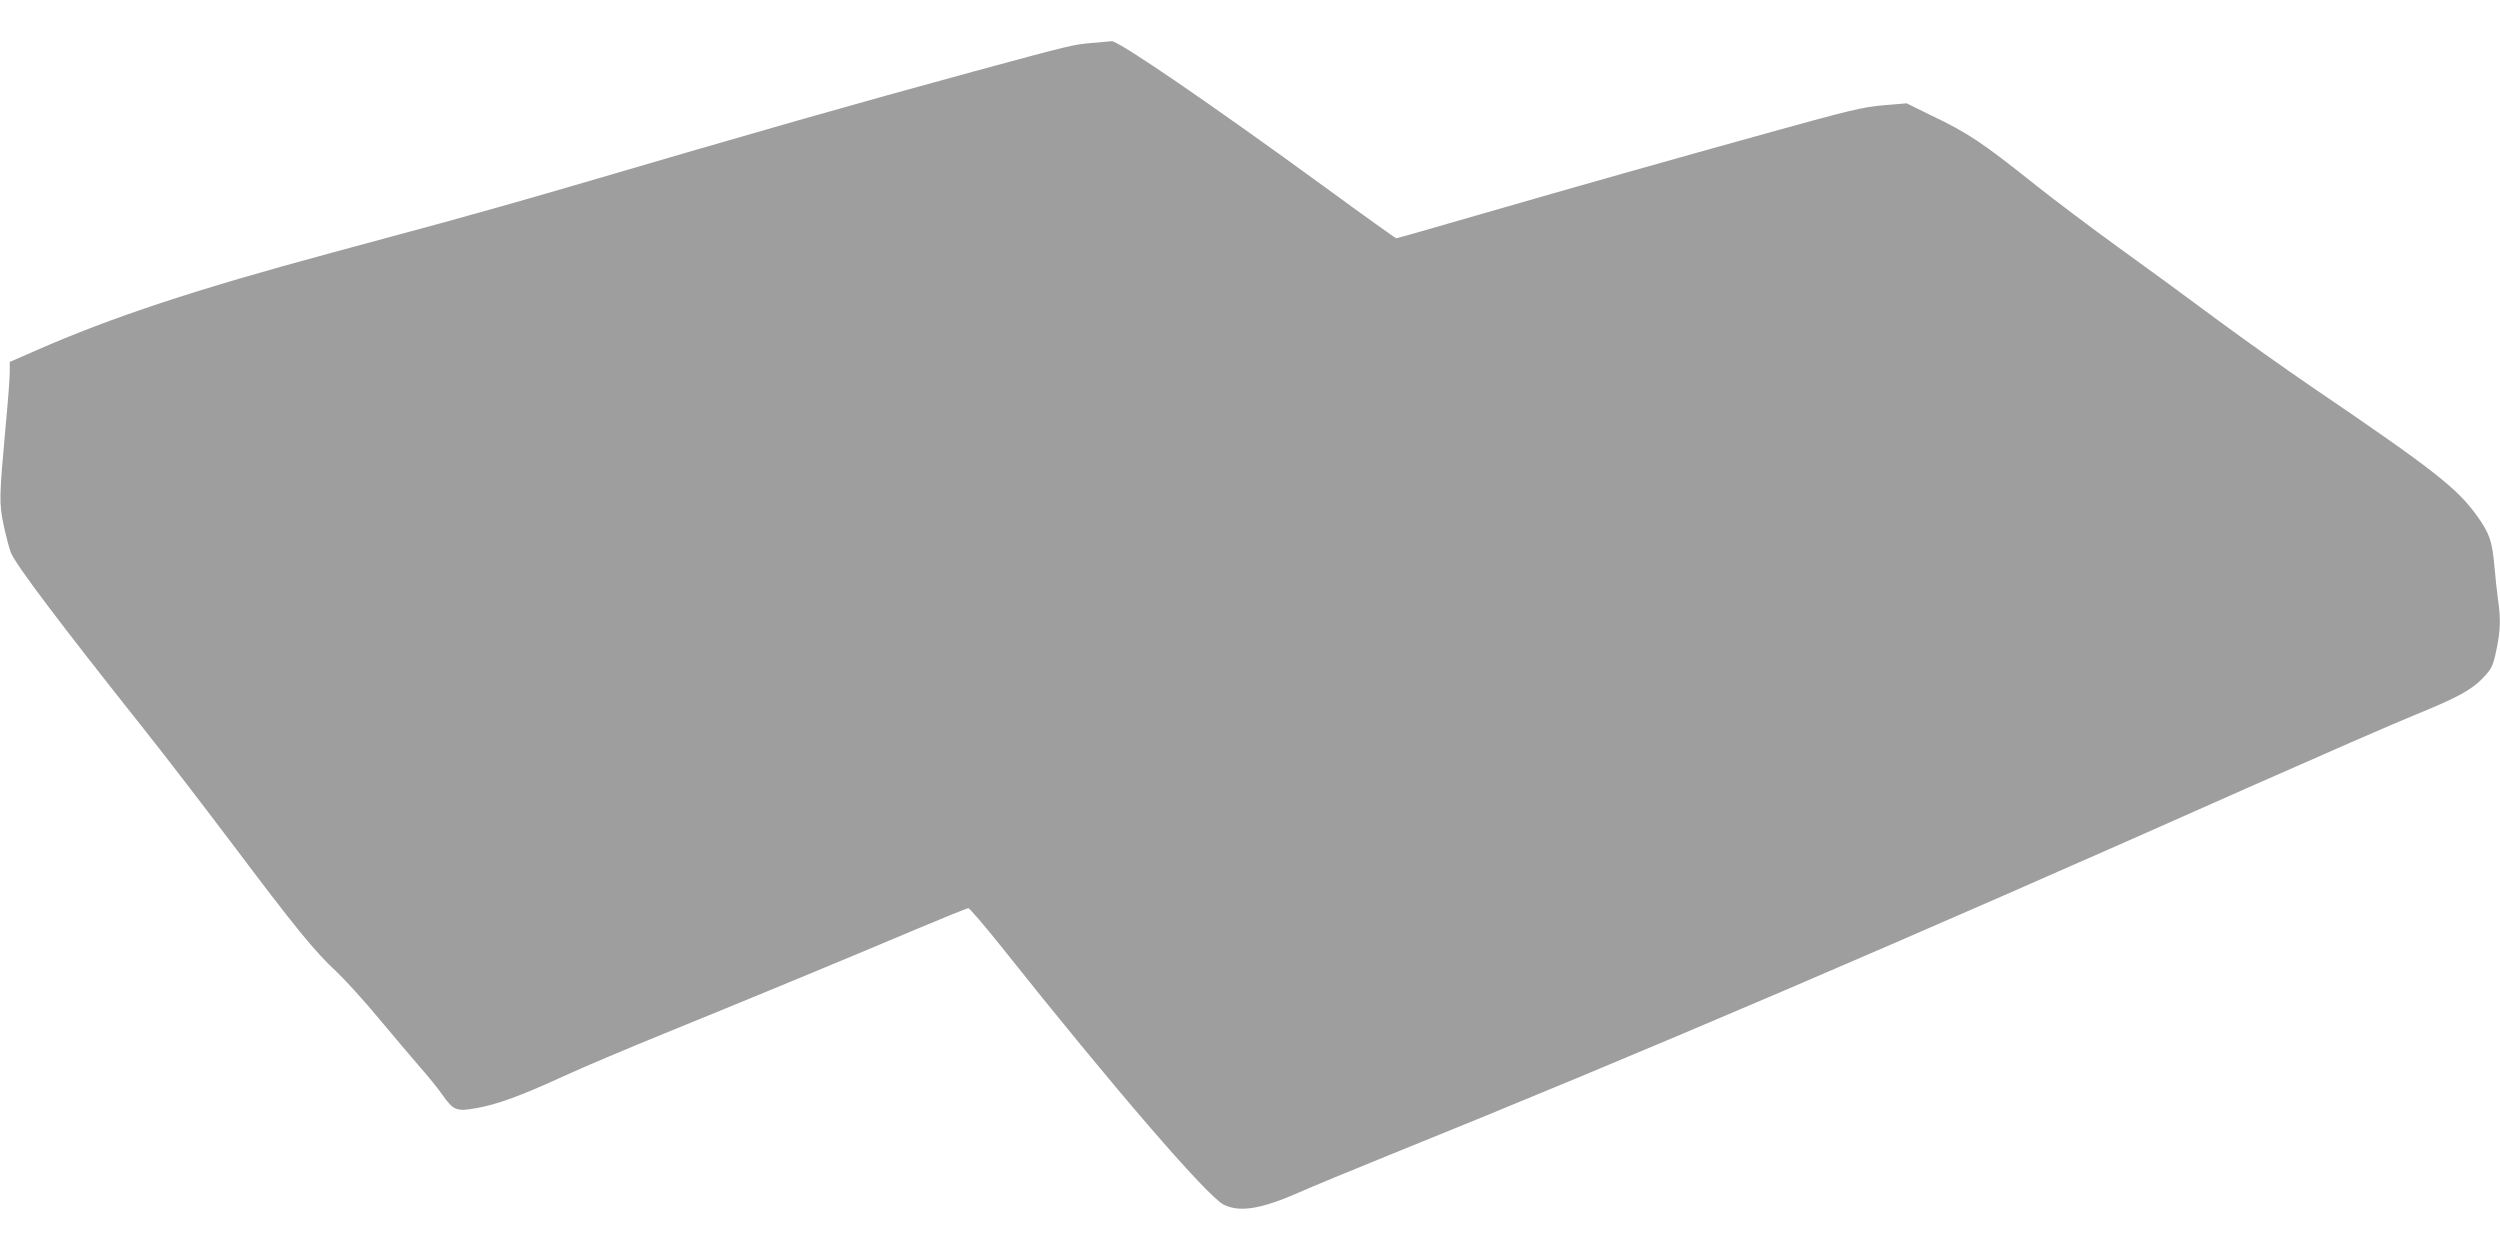 <?xml version="1.0" standalone="no"?>
<!DOCTYPE svg PUBLIC "-//W3C//DTD SVG 20010904//EN"
 "http://www.w3.org/TR/2001/REC-SVG-20010904/DTD/svg10.dtd">
<svg version="1.0" xmlns="http://www.w3.org/2000/svg"
 width="1280pt" height="640pt" viewBox="0 0 1280 640"
 preserveAspectRatio="xMidYMid meet">
<g transform="translate(0,640) scale(0.1,-0.1)"
fill="#9e9e9e" stroke="none">
<path d="M5590 6180 c-95 -8 -111 -12 -605 -146 -617 -168 -1104 -307 -2065
-589 -212 -62 -502 -144 -645 -183 -143 -39 -404 -109 -580 -157 -693 -187
-1123 -329 -1512 -500 l-133 -58 0 -51 c0 -28 -9 -152 -21 -276 -33 -367 -34
-392 -11 -506 12 -56 29 -121 38 -144 25 -62 248 -358 677 -898 95 -119 298
-383 452 -587 328 -436 427 -558 540 -662 45 -43 142 -150 215 -238 74 -88
167 -199 209 -247 42 -47 94 -112 116 -143 56 -80 72 -87 172 -69 105 18 227
62 449 164 98 45 332 144 519 220 384 156 919 377 1290 534 138 58 256 106
263 106 6 0 83 -89 169 -197 569 -716 1051 -1275 1137 -1320 82 -42 193 -24
390 63 56 25 263 111 461 191 1290 521 2605 1084 4428 1895 348 154 719 316
825 359 209 85 287 127 343 186 47 49 54 63 73 157 18 90 20 150 6 244 -5 37
-14 117 -19 177 -11 124 -25 164 -86 250 -103 145 -223 239 -850 665 -126 86
-342 239 -480 341 -137 102 -365 269 -507 371 -141 102 -332 246 -425 320
-276 220 -345 266 -535 357 l-126 62 -119 -10 c-104 -9 -172 -25 -568 -135
-537 -149 -979 -274 -1519 -430 -220 -64 -403 -116 -407 -116 -4 0 -166 116
-360 258 -597 435 -1062 753 -1097 751 -9 -1 -55 -5 -102 -9z"/>
</g>
</svg>
